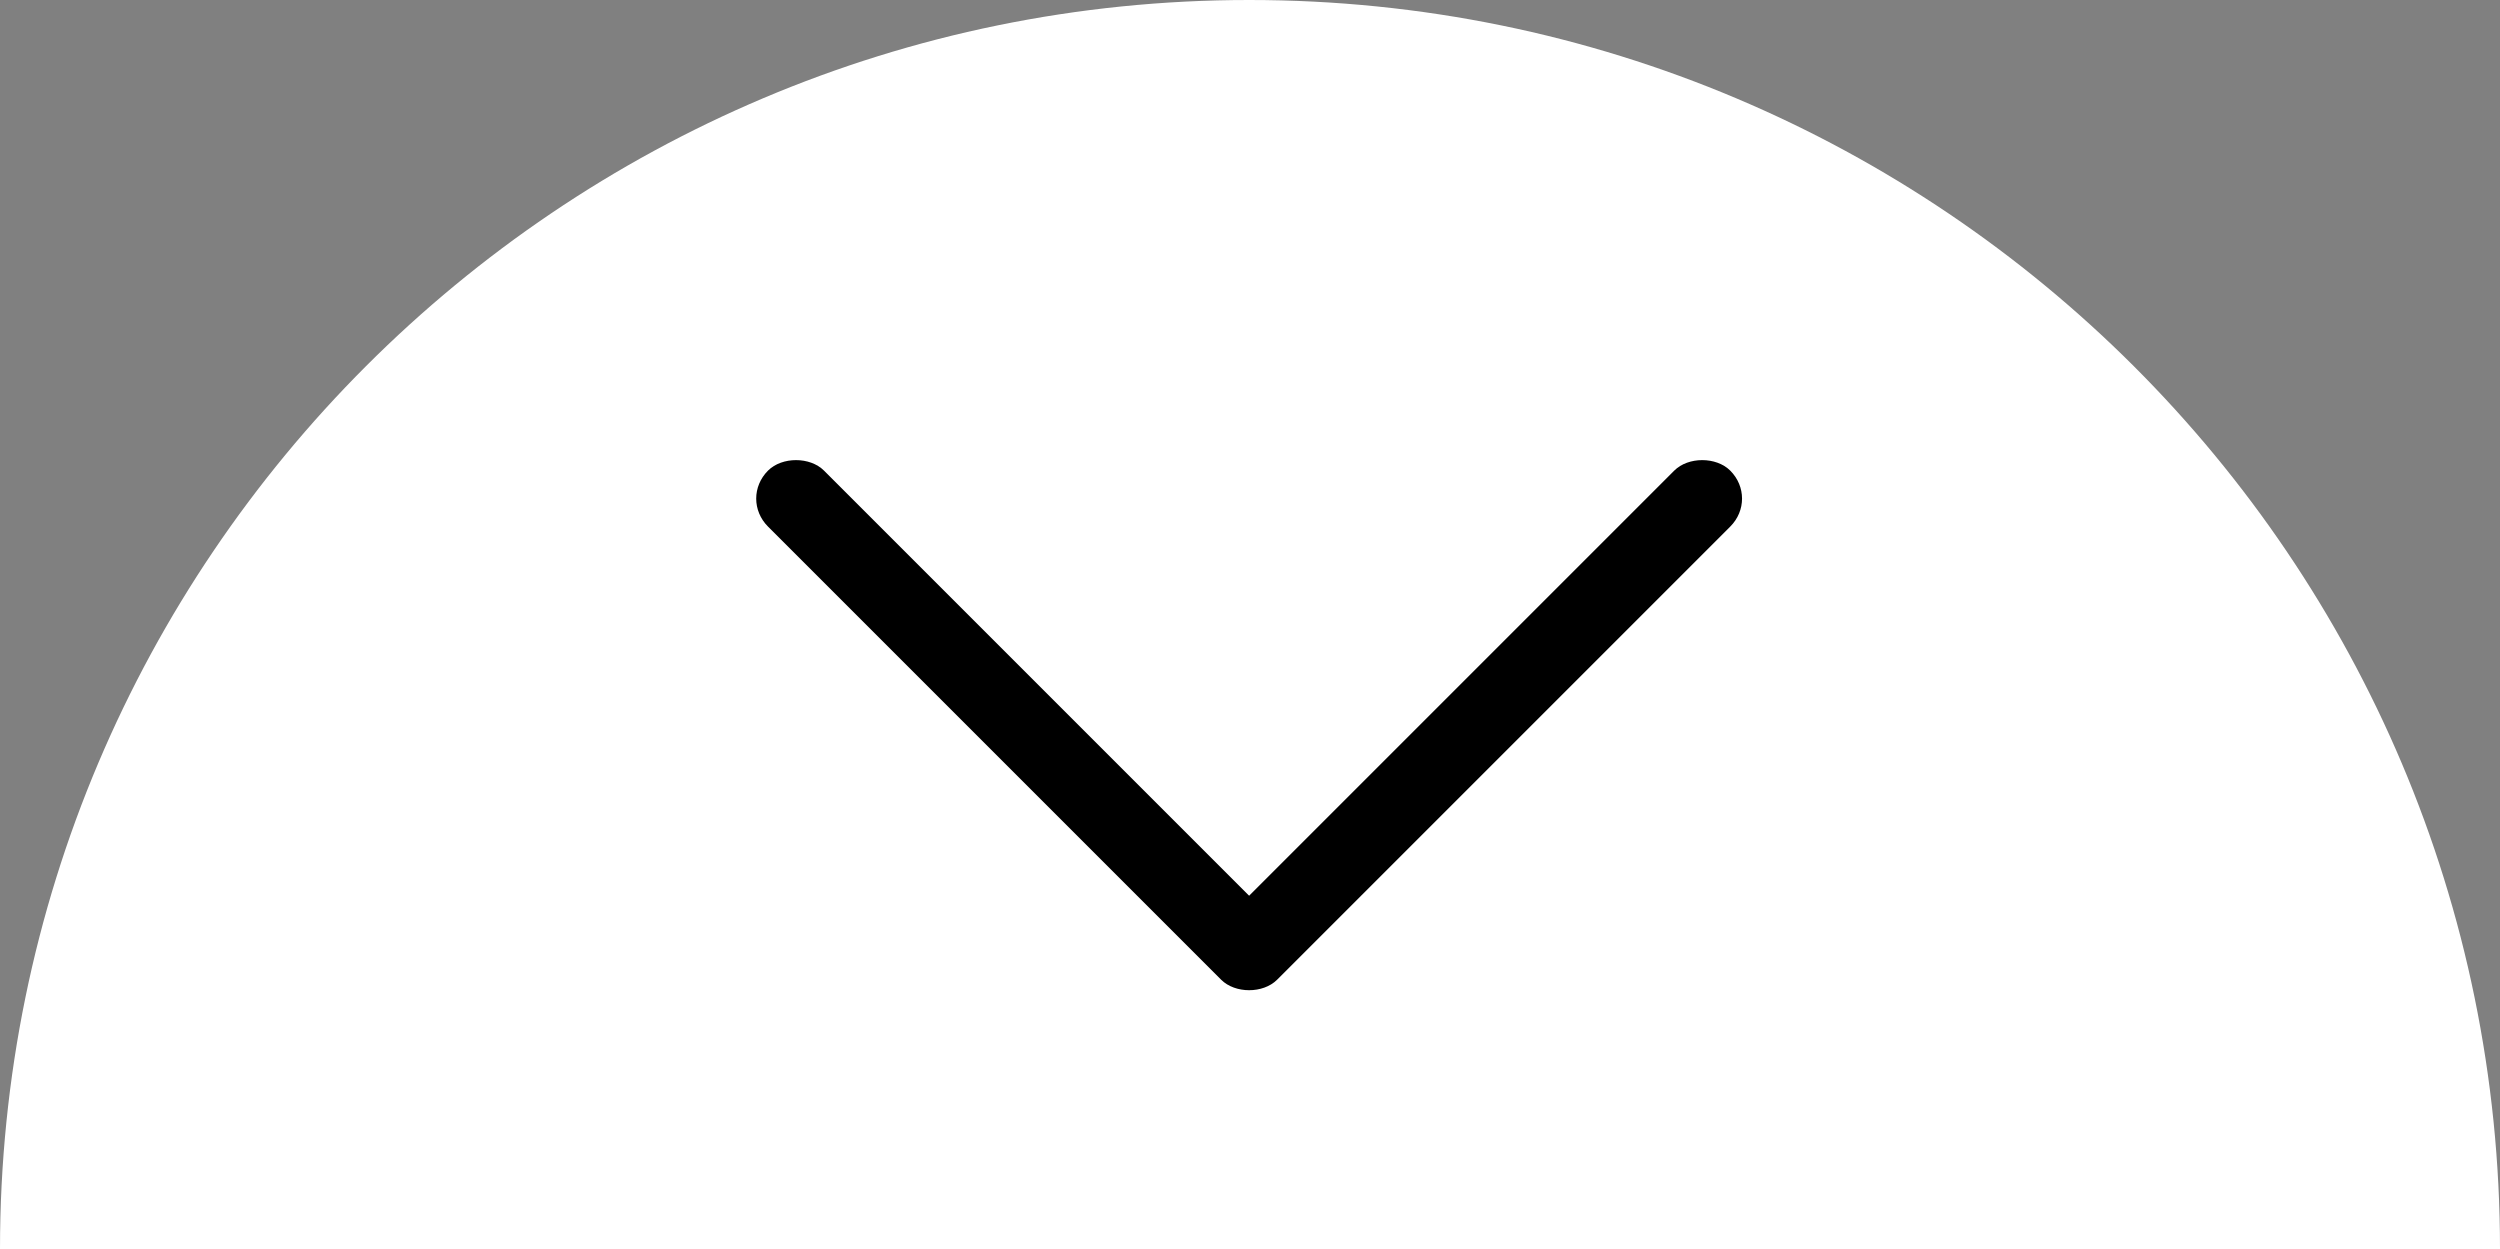 <?xml version="1.0" encoding="utf-8"?>
<!-- Generator: Adobe Illustrator 22.0.0, SVG Export Plug-In . SVG Version: 6.00 Build 0)  -->
<svg version="1.1" id="Layer_1" xmlns="http://www.w3.org/2000/svg" xmlns:xlink="http://www.w3.org/1999/xlink" x="0px" y="0px"
	 viewBox="0 0 142.9 71.4" style="enable-background:new 0 0 142.9 71.4;" xml:space="preserve">
<rect x="0" y="0" width="142.9" height="71.4" fill="#808080" stroke="none"/>
<style type="text/css">
	.st0{fill:#FFFFFF;}
</style>
<g>
	<path class="st0" d="M71.4,0C32,0,0,32,0,71.4h142.9C142.9,32,110.9,0,71.4,0z"/>
	<path d="M71.4,56.6c-0.6,0-1.2-0.2-1.6-0.6L43.9,30.1c-0.9-0.9-0.9-2.3,0-3.2c0.4-0.4,1-0.6,1.6-0.6s1.2,0.2,1.6,0.6l24.3,24.3
		l24.3-24.3c0.4-0.4,1-0.6,1.6-0.6s1.2,0.2,1.6,0.6c0.9,0.9,0.9,2.3,0,3.2L73,56C72.6,56.4,72,56.6,71.4,56.6L71.4,56.6z"/>
</g>
</svg>
